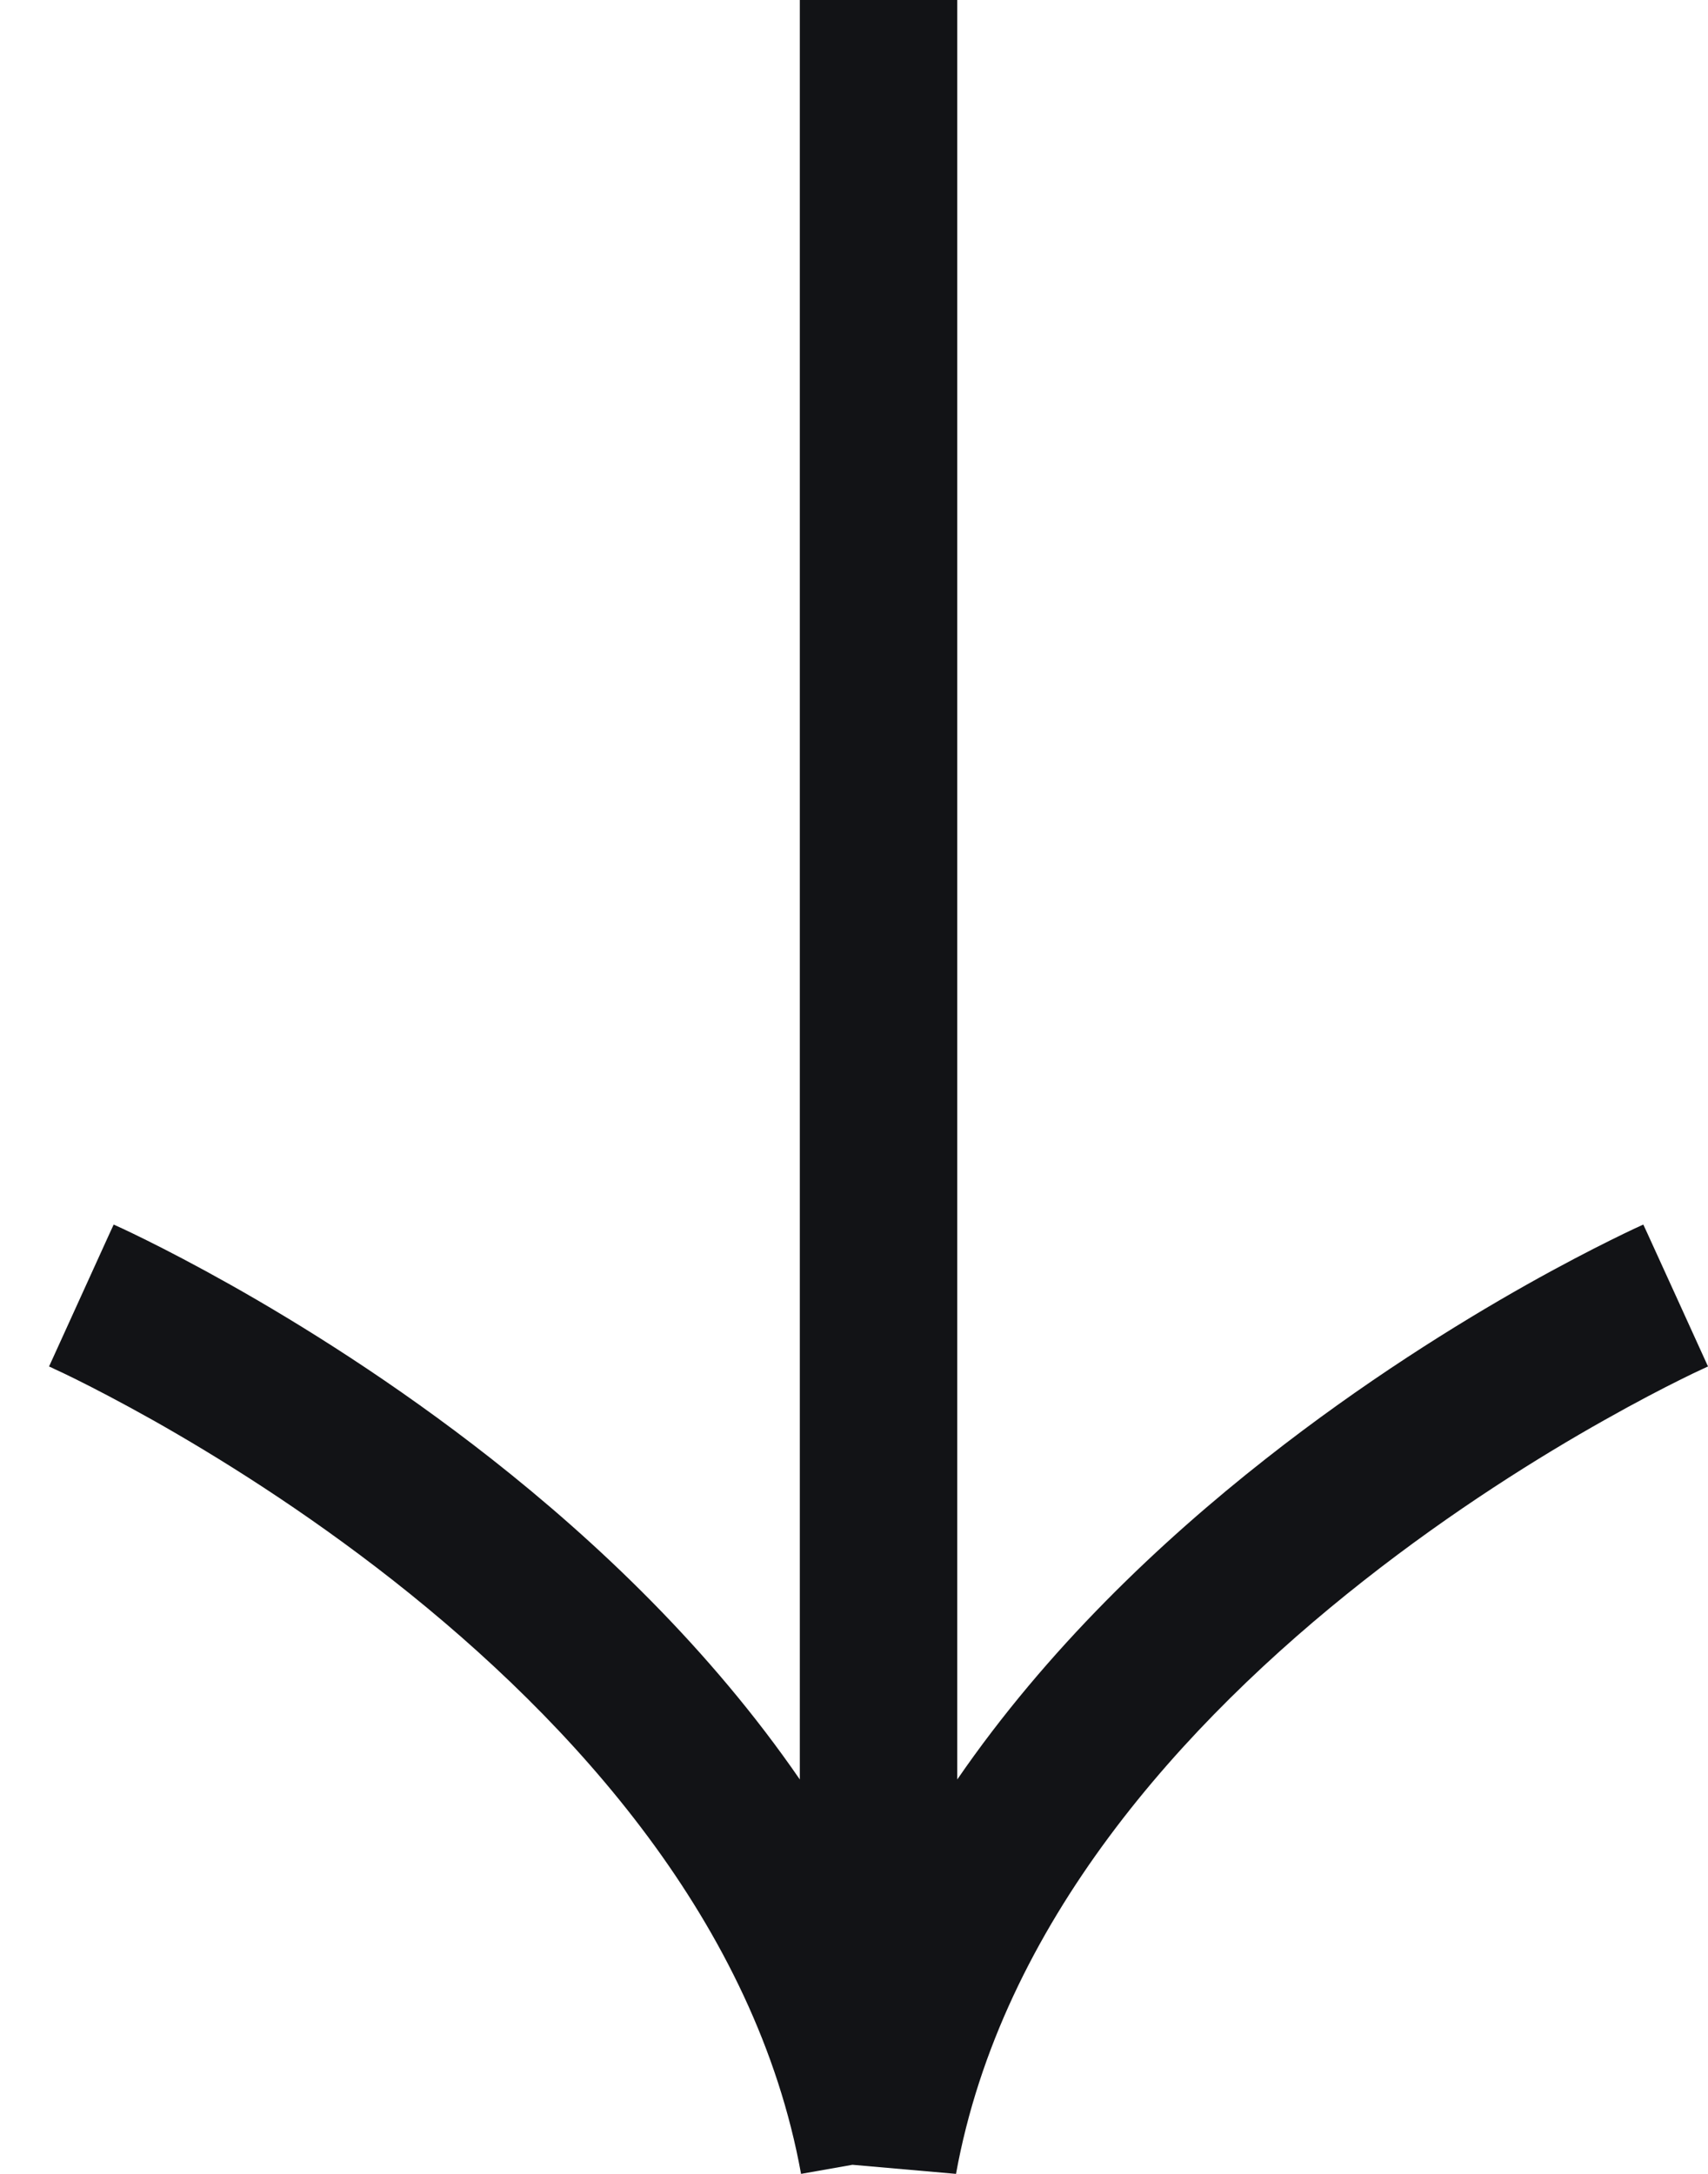 <svg width="22" height="28" viewBox="0 0 22 28" fill="none" xmlns="http://www.w3.org/2000/svg">
<path d="M21.584 16.686C21.168 15.772 21.167 15.773 21.167 15.773L21.164 15.774L21.157 15.777C21.152 15.779 21.147 15.782 21.14 15.785L21.133 15.788C21.113 15.797 21.085 15.81 21.048 15.827C20.976 15.861 20.872 15.911 20.741 15.976C20.479 16.106 20.107 16.298 19.659 16.55C18.765 17.054 17.557 17.804 16.305 18.789C14.943 19.859 13.485 21.24 12.33 22.92L12.33 -4.22685e-07L10.302 -5.11342e-07L10.302 22.92C9.146 21.24 7.689 19.859 6.327 18.788C5.074 17.804 3.867 17.054 2.972 16.55C2.524 16.298 2.153 16.106 1.891 15.976C1.76 15.911 1.656 15.861 1.583 15.827C1.547 15.81 1.518 15.797 1.498 15.788C1.488 15.783 1.48 15.78 1.474 15.777L1.467 15.774L1.464 15.773C1.464 15.773 1.463 15.772 1.048 16.686C0.632 17.601 0.632 17.6 0.632 17.6L0.634 17.602L0.649 17.608C0.663 17.614 0.685 17.625 0.714 17.639C0.774 17.666 0.864 17.709 0.981 17.767C1.215 17.883 1.554 18.059 1.968 18.291C2.796 18.758 3.913 19.452 5.065 20.357C7.397 22.191 9.734 24.78 10.318 28L10.98 27.883L12.314 28C12.898 24.78 15.235 22.191 17.567 20.358C18.719 19.452 19.835 18.758 20.664 18.292C21.077 18.059 21.417 17.883 21.651 17.767C21.767 17.709 21.858 17.666 21.917 17.639C21.947 17.625 21.969 17.614 21.983 17.608L21.997 17.602L22 17.6C22 17.6 22 17.601 21.584 16.686Z" fill="#121316"/>
</svg>
